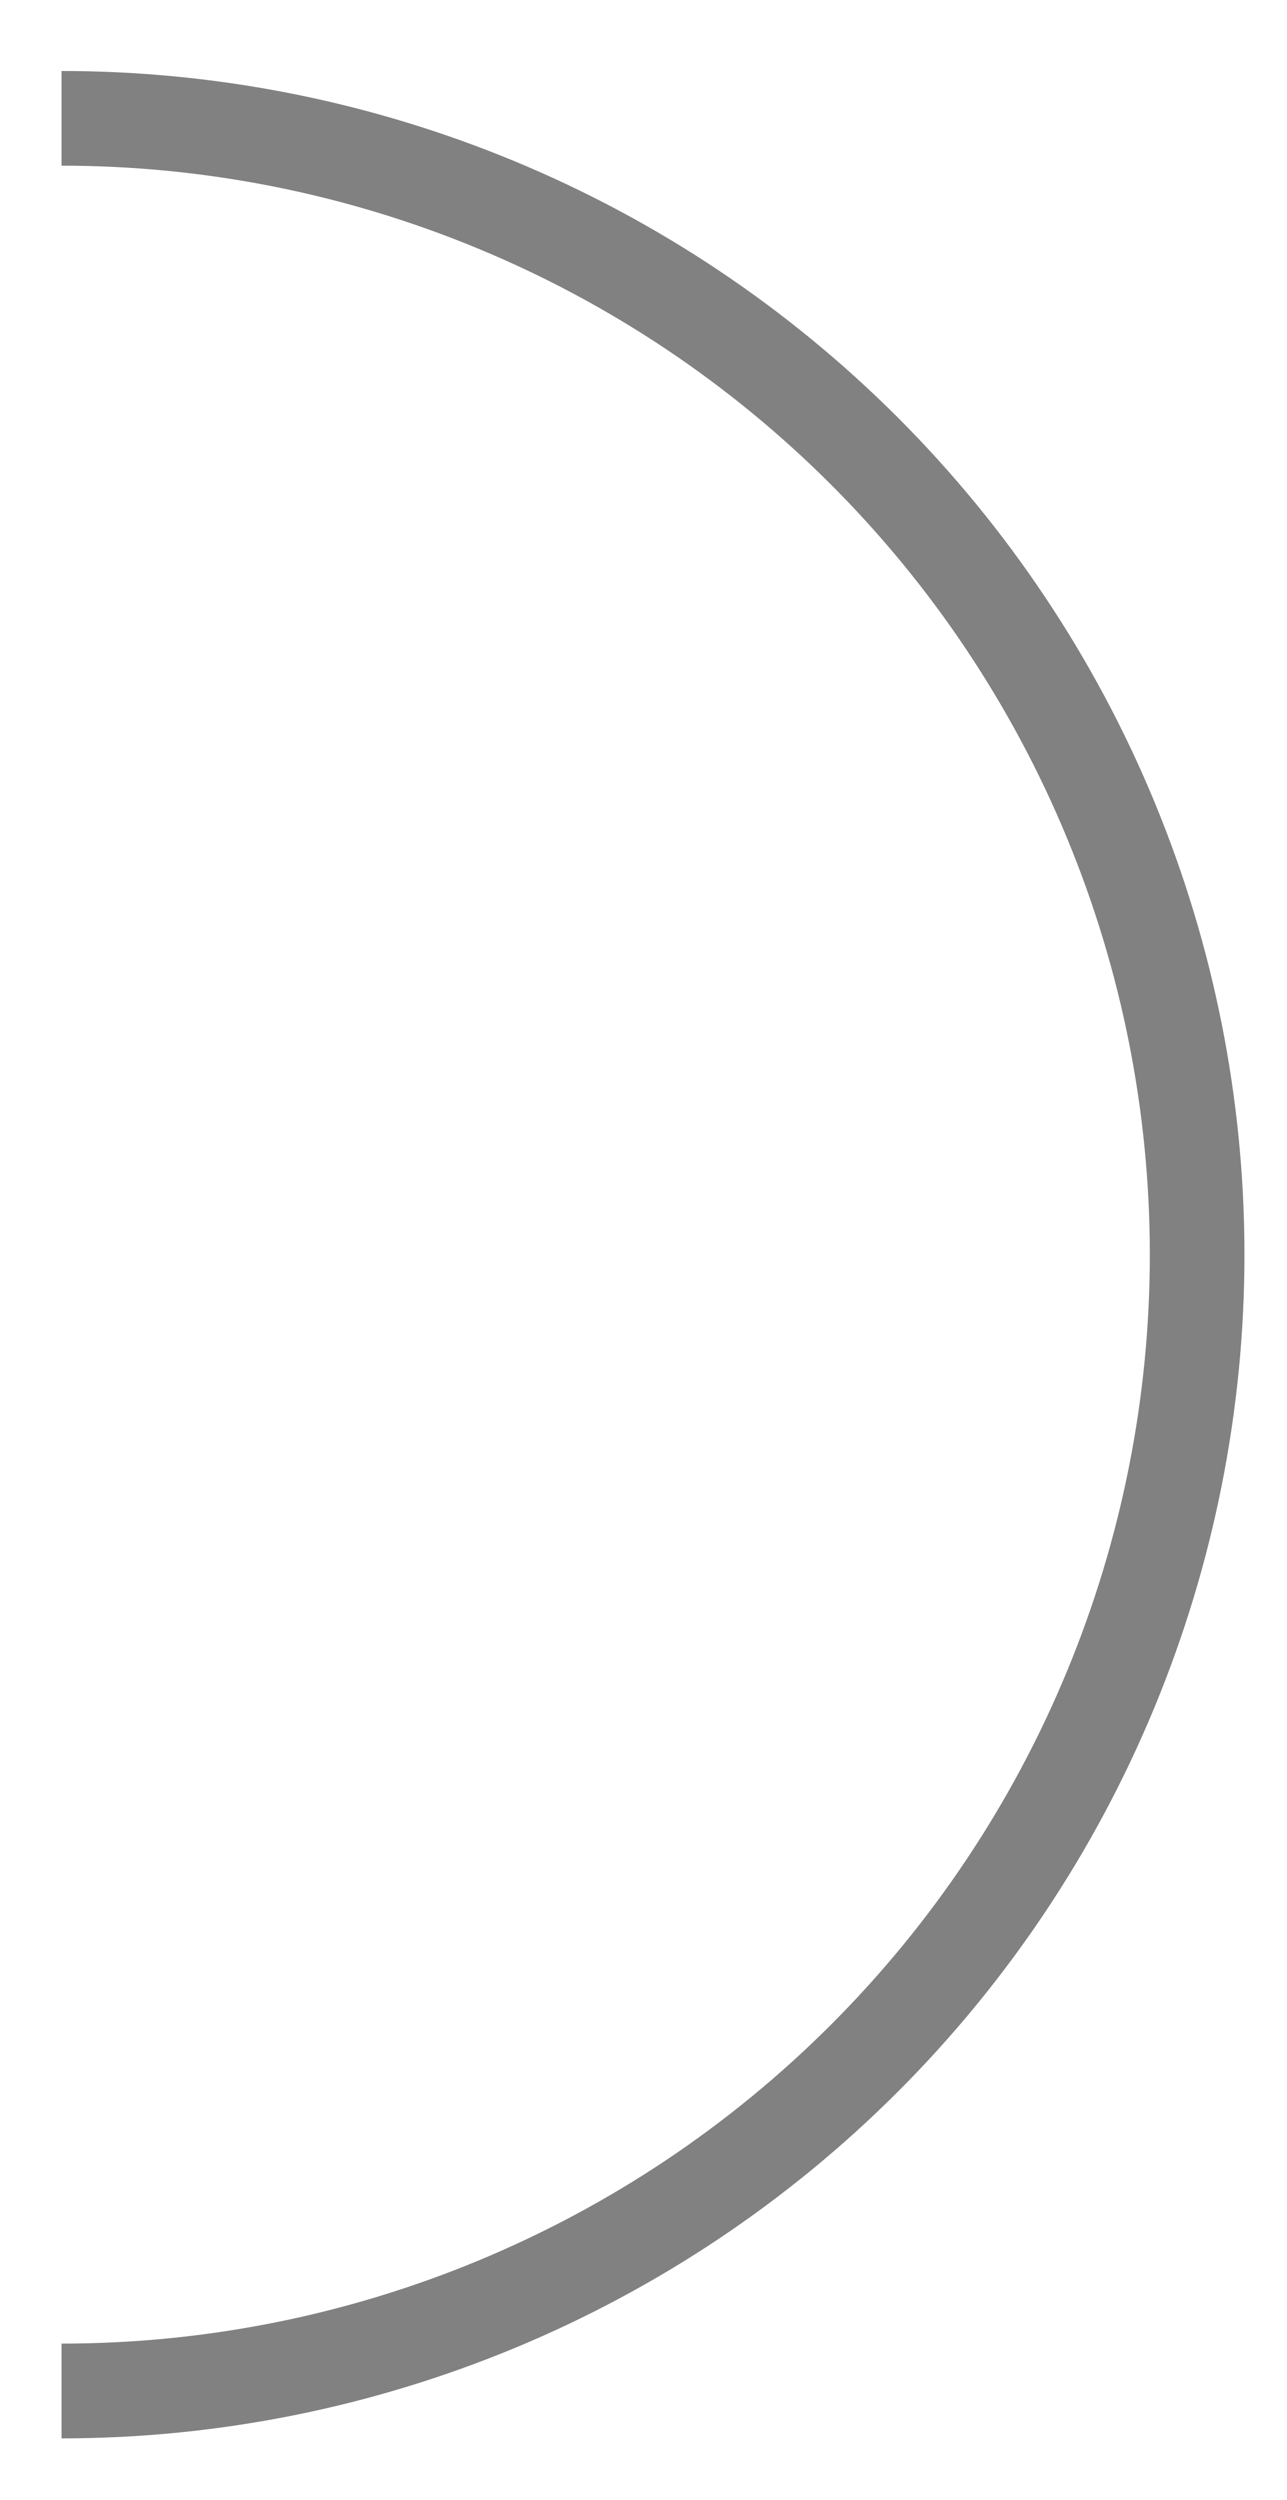 <?xml version="1.0" encoding="UTF-8"?> <svg xmlns="http://www.w3.org/2000/svg" width="17" height="33" viewBox="0 0 17 33" fill="none"><g clip-path="url(#clip0_43_1127)"><path d="M0.813 32.187C2.864 32.187 4.896 31.782 6.792 30.997C8.688 30.212 10.41 29.061 11.861 27.61C13.312 26.159 14.463 24.437 15.248 22.541C16.033 20.645 16.438 18.613 16.438 16.561C16.438 14.51 16.033 12.478 15.248 10.582C14.463 8.686 13.312 6.964 11.861 5.513C10.41 4.062 8.688 2.911 6.792 2.126C4.896 1.341 2.864 0.937 0.813 0.937V2.187C2.7 2.187 4.569 2.558 6.314 3.281C8.058 4.003 9.642 5.062 10.977 6.397C12.312 7.732 13.371 9.316 14.093 11.06C14.816 12.805 15.188 14.674 15.188 16.561C15.188 18.449 14.816 20.319 14.093 22.063C13.371 23.807 12.312 25.391 10.977 26.726C9.642 28.061 8.058 29.12 6.314 29.842C4.57 30.565 2.7 30.936 0.813 30.936V32.187Z" fill="#818181"></path></g><defs><clipPath id="clip0_43_1127"><rect width="17" height="33" fill="white" transform="matrix(-1 0 0 -1 17 33)"></rect></clipPath></defs></svg> 
